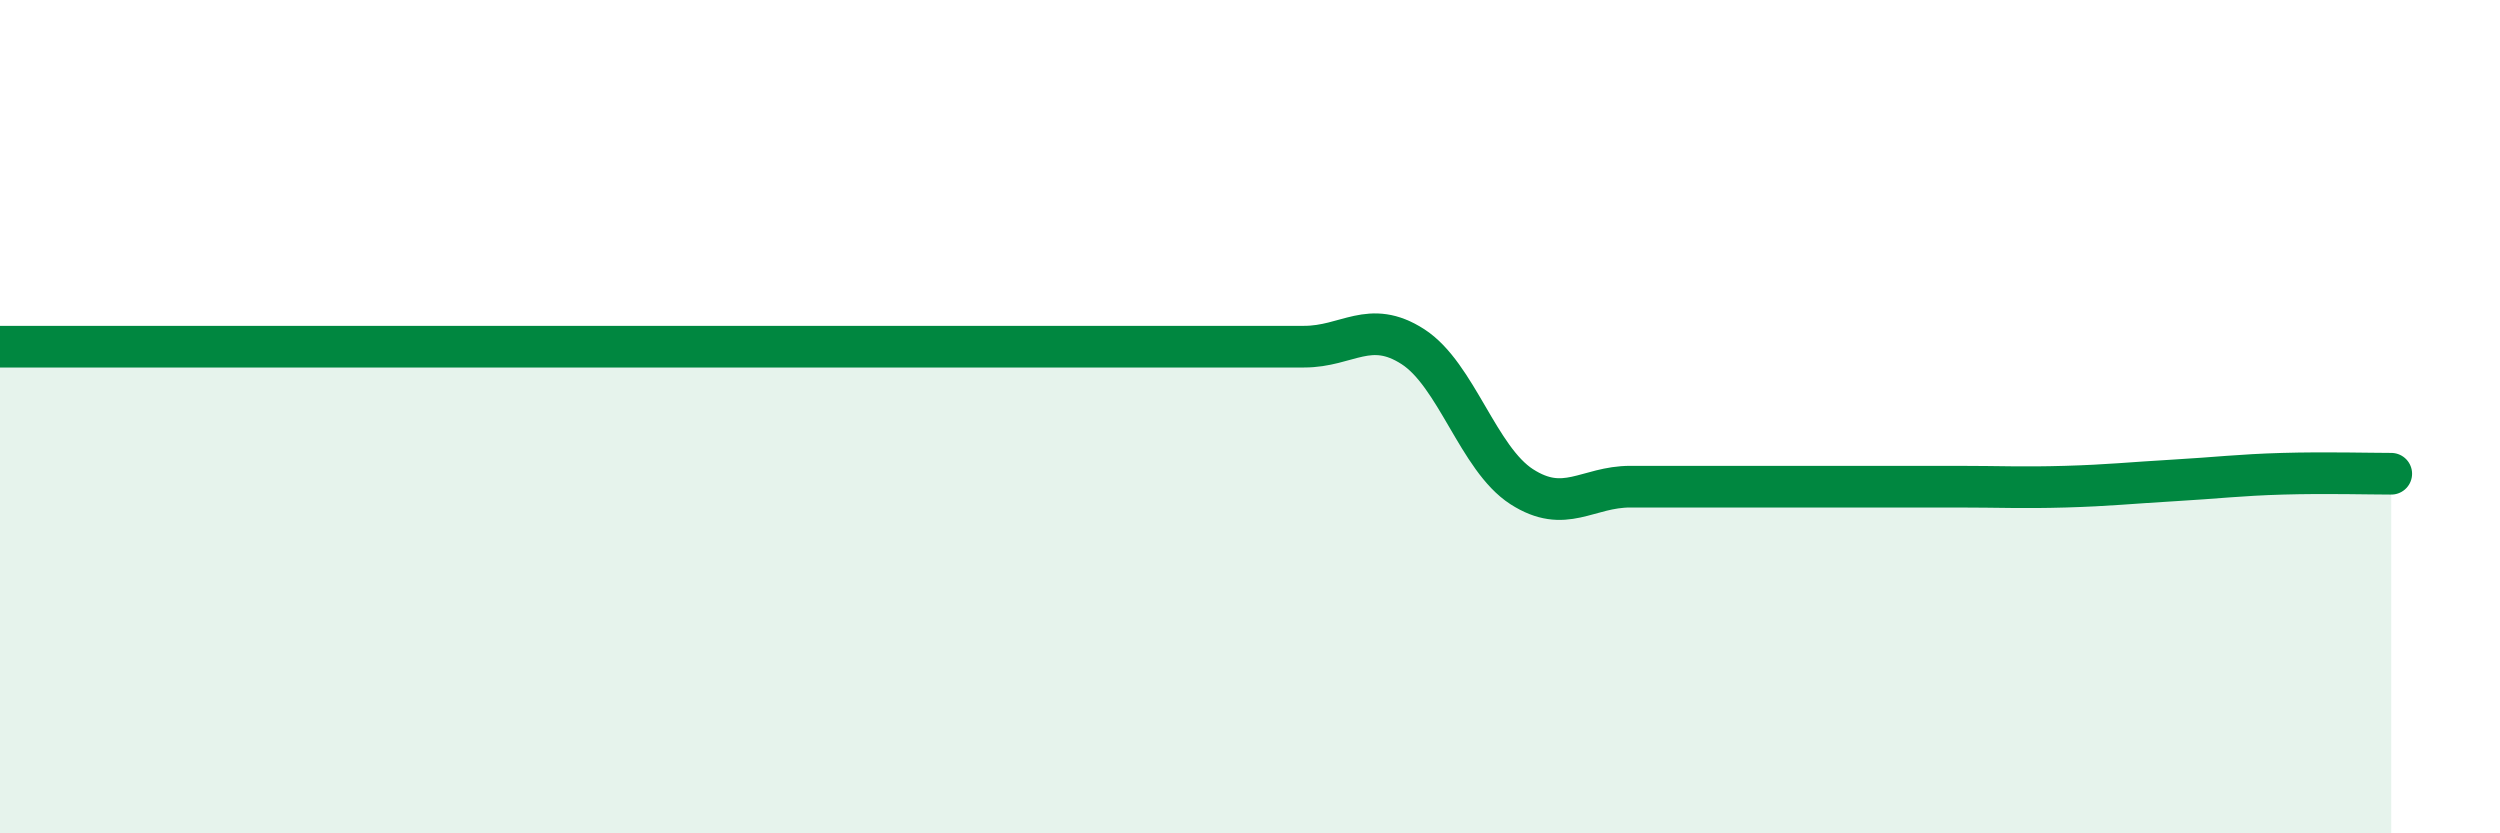 
    <svg width="60" height="20" viewBox="0 0 60 20" xmlns="http://www.w3.org/2000/svg">
      <path
        d="M 0,8.32 C 0.52,8.32 1.57,8.32 2.61,8.32 C 3.65,8.32 4.18,8.32 5.22,8.32 C 6.26,8.32 6.79,8.32 7.83,8.32 C 8.87,8.32 9.39,8.32 10.43,8.32 C 11.47,8.32 12,8.32 13.04,8.32 C 14.08,8.32 14.61,8.32 15.65,8.32 C 16.69,8.32 17.22,8.32 18.26,8.32 C 19.3,8.32 19.83,8.32 20.87,8.32 C 21.91,8.32 22.44,8.32 23.48,8.32 C 24.52,8.32 25.05,8.32 26.09,8.32 C 27.13,8.32 27.66,8.32 28.7,8.32 C 29.74,8.32 30.26,8.32 31.3,8.32 C 32.34,8.32 32.87,7.65 33.91,8.32 C 34.95,8.99 35.48,11.01 36.52,11.68 C 37.56,12.35 38.09,11.68 39.13,11.68 C 40.17,11.68 40.7,11.68 41.74,11.68 C 42.78,11.68 43.31,11.68 44.35,11.68 C 45.39,11.68 45.92,11.68 46.96,11.68 C 48,11.68 48.53,11.71 49.57,11.68 C 50.61,11.65 51.13,11.59 52.17,11.53 C 53.21,11.47 53.74,11.4 54.78,11.37 C 55.82,11.34 56.87,11.37 57.39,11.37L57.39 20L0 20Z"
        fill="#008740"
        opacity="0.1"
        stroke-linecap="round"
        stroke-linejoin="round"
      />
      <path
        d="M 0,8.32 C 0.52,8.32 1.57,8.32 2.61,8.32 C 3.65,8.32 4.18,8.32 5.22,8.32 C 6.26,8.32 6.79,8.32 7.83,8.32 C 8.87,8.32 9.39,8.32 10.43,8.32 C 11.47,8.32 12,8.32 13.04,8.32 C 14.08,8.32 14.61,8.32 15.65,8.32 C 16.69,8.32 17.22,8.32 18.26,8.32 C 19.3,8.32 19.83,8.32 20.87,8.32 C 21.91,8.32 22.44,8.32 23.48,8.32 C 24.52,8.32 25.05,8.32 26.09,8.32 C 27.13,8.32 27.66,8.32 28.7,8.32 C 29.74,8.32 30.26,8.32 31.3,8.32 C 32.34,8.32 32.87,7.65 33.91,8.32 C 34.95,8.99 35.48,11.01 36.52,11.68 C 37.56,12.35 38.09,11.68 39.13,11.68 C 40.17,11.68 40.7,11.68 41.74,11.68 C 42.78,11.68 43.31,11.68 44.35,11.68 C 45.39,11.68 45.92,11.68 46.96,11.68 C 48,11.68 48.53,11.71 49.57,11.68 C 50.61,11.65 51.13,11.59 52.17,11.53 C 53.21,11.47 53.74,11.4 54.78,11.37 C 55.82,11.34 56.87,11.37 57.39,11.37"
        stroke="#008740"
        stroke-width="1"
        fill="none"
        stroke-linecap="round"
        stroke-linejoin="round"
      />
    </svg>
  